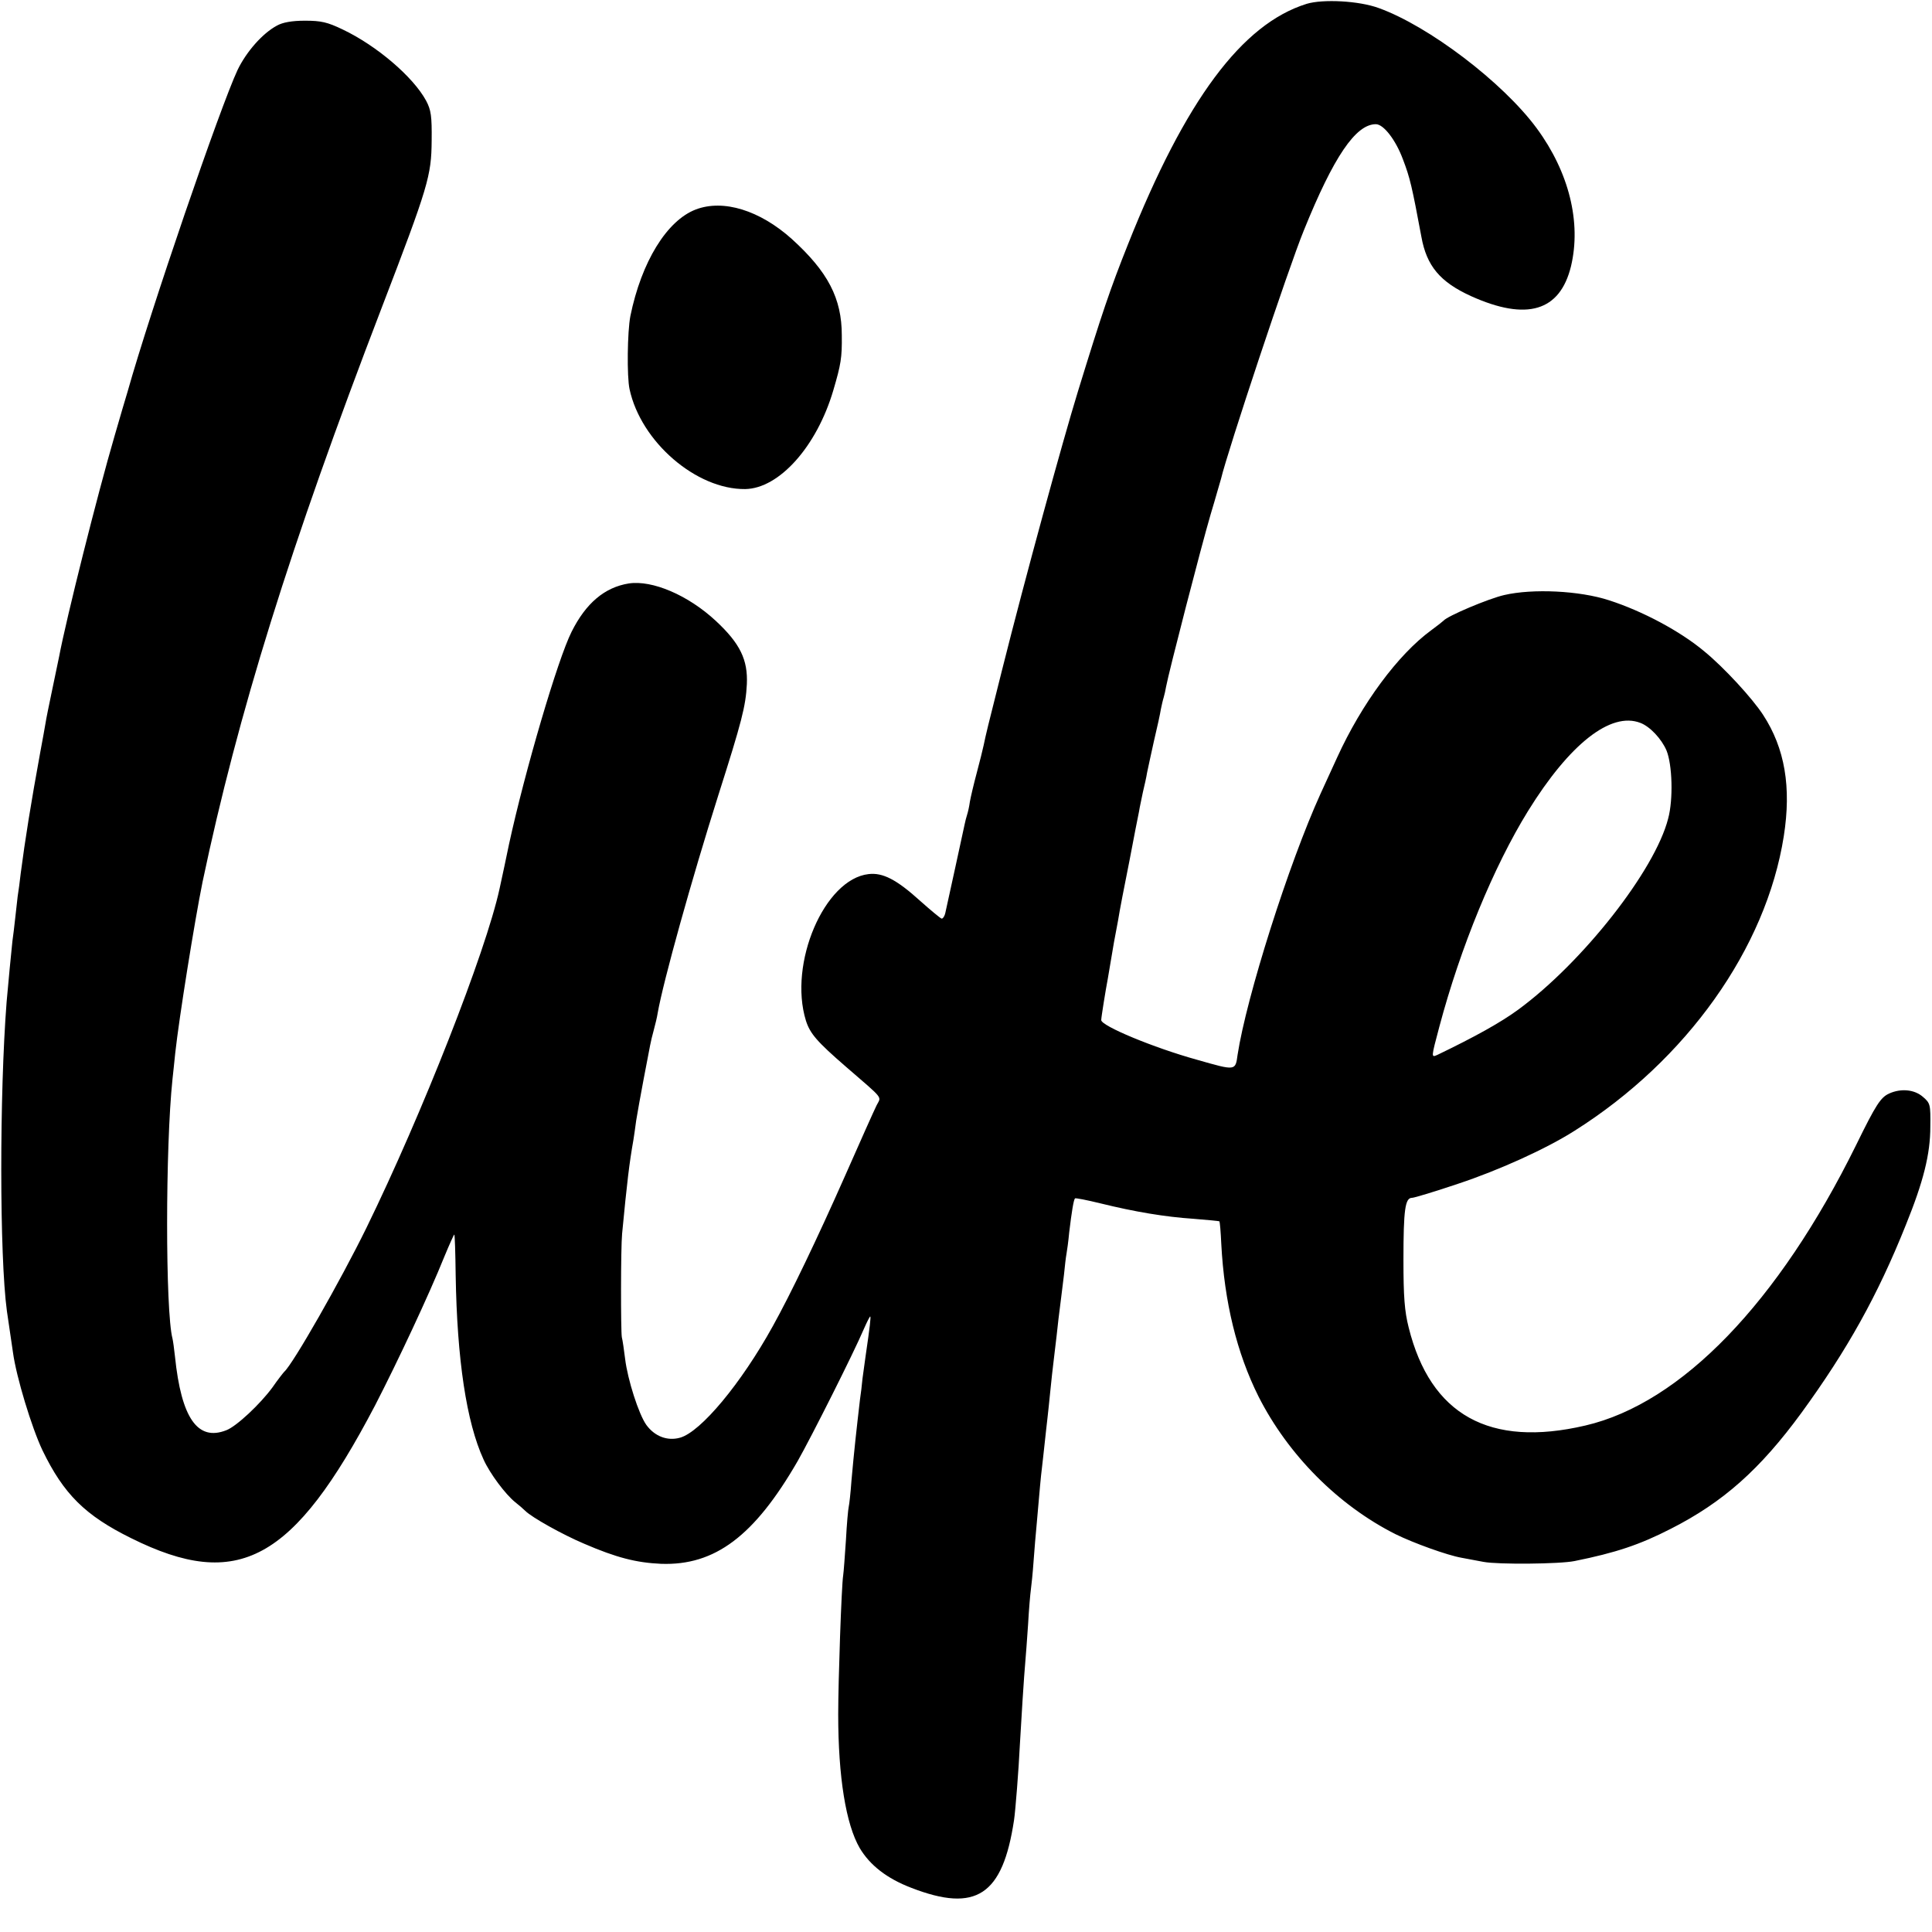 <?xml version="1.0" standalone="no"?>
<!DOCTYPE svg PUBLIC "-//W3C//DTD SVG 20010904//EN"
 "http://www.w3.org/TR/2001/REC-SVG-20010904/DTD/svg10.dtd">
<svg version="1.0" xmlns="http://www.w3.org/2000/svg"
 width="700pt" height="700pt" viewBox="0 0 700 700"
 preserveAspectRatio="xMidYMid meet">
<g transform="translate(0,700) scale(0.1,-0.1)"
fill="#000000" stroke="none">
<path d="M4734 6986 c-234 -73 -439 -348 -647 -871 -65 -163 -94 -249 -182
-535 -55 -179 -190 -671 -275 -1010 -53 -210 -57 -227 -66 -270 -3 -14 -14
-59 -25 -100 -11 -41 -22 -88 -25 -105 -2 -16 -7 -38 -10 -47 -3 -9 -7 -25 -9
-35 -4 -20 -62 -285 -70 -321 -3 -13 -10 -22 -14 -20 -5 2 -39 30 -76 63 -87
79 -137 104 -188 98 -160 -18 -291 -324 -227 -531 15 -47 40 -76 145 -167 141
-122 128 -106 111 -140 -8 -16 -60 -132 -115 -257 -100 -226 -197 -428 -261
-543 -115 -208 -261 -383 -336 -404 -46 -13 -92 5 -122 46 -28 39 -68 165 -77
239 -4 32 -9 68 -12 79 -4 23 -4 323 1 375 18 188 26 255 41 340 2 14 7 45 10
70 4 25 16 92 27 150 27 140 24 130 36 175 6 22 13 51 15 65 20 114 123 484
220 790 84 264 99 321 103 401 4 88 -24 147 -112 229 -101 94 -231 149 -316
136 -87 -14 -155 -71 -207 -175 -50 -99 -169 -504 -227 -771 -8 -41 -24 -113
-34 -160 -50 -230 -282 -819 -482 -1228 -94 -192 -267 -495 -298 -522 -3 -3
-23 -28 -43 -57 -44 -60 -130 -141 -167 -155 -104 -41 -163 44 -186 267 -3 28
-7 57 -9 65 -26 99 -26 695 0 940 3 25 7 68 10 95 14 128 70 477 99 620 128
608 316 1213 649 2080 169 440 180 478 181 605 1 89 -2 111 -20 145 -47 87
-180 200 -302 258 -56 27 -79 32 -137 32 -47 0 -81 -6 -102 -18 -52 -28 -110
-94 -142 -160 -63 -134 -316 -872 -399 -1167 -6 -19 -27 -91 -47 -160 -62
-212 -175 -662 -201 -800 -3 -14 -14 -68 -25 -120 -11 -52 -22 -106 -24 -120
-2 -14 -11 -61 -19 -105 -34 -186 -55 -317 -71 -440 -3 -27 -8 -65 -11 -83 -2
-18 -6 -54 -9 -80 -3 -26 -7 -63 -10 -82 -4 -35 -15 -153 -21 -220 -26 -333
-26 -921 1 -1120 3 -19 8 -53 11 -75 3 -22 8 -56 11 -75 12 -89 68 -273 107
-355 77 -159 155 -236 321 -318 388 -193 588 -84 884 481 82 159 195 400 251
539 19 46 35 81 36 80 2 -1 4 -67 5 -147 5 -306 39 -533 101 -668 23 -51 79
-126 115 -155 13 -10 29 -24 36 -31 24 -24 135 -86 213 -119 118 -51 190 -69
279 -73 195 -7 338 100 495 372 50 88 203 392 240 479 11 25 21 45 23 45 3 0
-1 -36 -17 -145 -3 -22 -8 -58 -11 -80 -2 -22 -6 -56 -9 -75 -13 -112 -21
-183 -31 -295 -3 -44 -8 -87 -10 -95 -2 -8 -7 -62 -10 -120 -4 -58 -8 -115
-10 -128 -6 -35 -18 -383 -18 -503 0 -228 28 -399 78 -485 37 -62 98 -110 187
-144 235 -91 331 -27 372 245 5 32 17 185 21 270 4 75 16 265 20 305 2 19 6
80 10 135 3 55 8 111 10 125 2 14 7 61 10 105 3 44 8 98 10 120 13 148 16 184
20 215 2 19 7 60 10 90 3 30 8 71 10 90 2 19 7 62 10 95 3 33 10 94 15 135 5
41 12 100 15 130 4 30 8 66 10 80 2 14 6 50 10 81 3 31 7 65 9 75 2 11 7 46
10 79 9 75 16 118 21 123 2 2 43 -6 92 -18 126 -31 234 -49 338 -56 50 -4 91
-8 93 -9 2 -2 5 -38 7 -82 11 -210 56 -395 135 -553 107 -211 288 -394 497
-499 65 -32 187 -76 238 -85 17 -3 53 -10 80 -15 52 -10 277 -8 330 3 149 30
236 59 349 117 189 96 323 215 473 420 166 228 276 425 378 680 64 158 89 257
89 357 1 80 0 85 -27 108 -31 27 -80 31 -122 12 -31 -14 -48 -40 -120 -187
-281 -570 -633 -935 -981 -1016 -347 -81 -561 38 -640 355 -15 59 -19 112 -19
245 0 182 6 225 31 225 8 0 84 23 167 51 148 49 320 127 422 192 406 256 694
661 758 1067 28 178 4 319 -75 440 -39 60 -142 172 -213 230 -87 73 -224 146
-345 185 -107 35 -277 43 -380 19 -57 -13 -206 -76 -220 -93 -3 -3 -23 -19
-45 -35 -120 -88 -251 -265 -340 -460 -18 -39 -45 -98 -60 -131 -116 -255
-269 -738 -301 -947 -8 -58 -6 -58 -146 -18 -159 44 -348 123 -348 144 0 10
16 109 24 151 2 11 7 40 11 65 4 25 9 54 11 65 2 11 9 47 15 80 5 33 24 130
41 215 16 85 32 166 35 180 2 14 9 45 14 70 6 25 13 56 15 70 3 14 14 66 25
115 12 50 23 101 25 115 3 14 7 33 10 42 3 10 7 28 9 40 9 50 128 511 161 623
20 66 36 125 38 130 23 98 245 766 300 900 108 267 188 385 261 385 28 0 72
-57 98 -127 26 -68 33 -99 67 -281 19 -106 68 -164 180 -215 202 -91 322 -55
362 108 38 159 -7 341 -124 500 -123 167 -392 371 -573 436 -71 26 -201 33
-261 15z m1209 -2605 c35 -13 77 -58 95 -100 21 -51 25 -177 6 -247 -48 -188
-310 -521 -543 -692 -64 -47 -158 -99 -293 -164 -23 -10 -23 -11 7 102 77 289
197 580 321 781 151 244 300 361 407 320z"/>
<path d="M2521 6241 c-105 -40 -197 -190 -237 -386 -11 -56 -13 -220 -3 -265
41 -191 242 -364 419 -362 123 2 259 154 319 357 28 95 32 119 31 200 0 134
-50 230 -181 349 -116 104 -248 145 -348 107z"/>
</g>
</svg>
